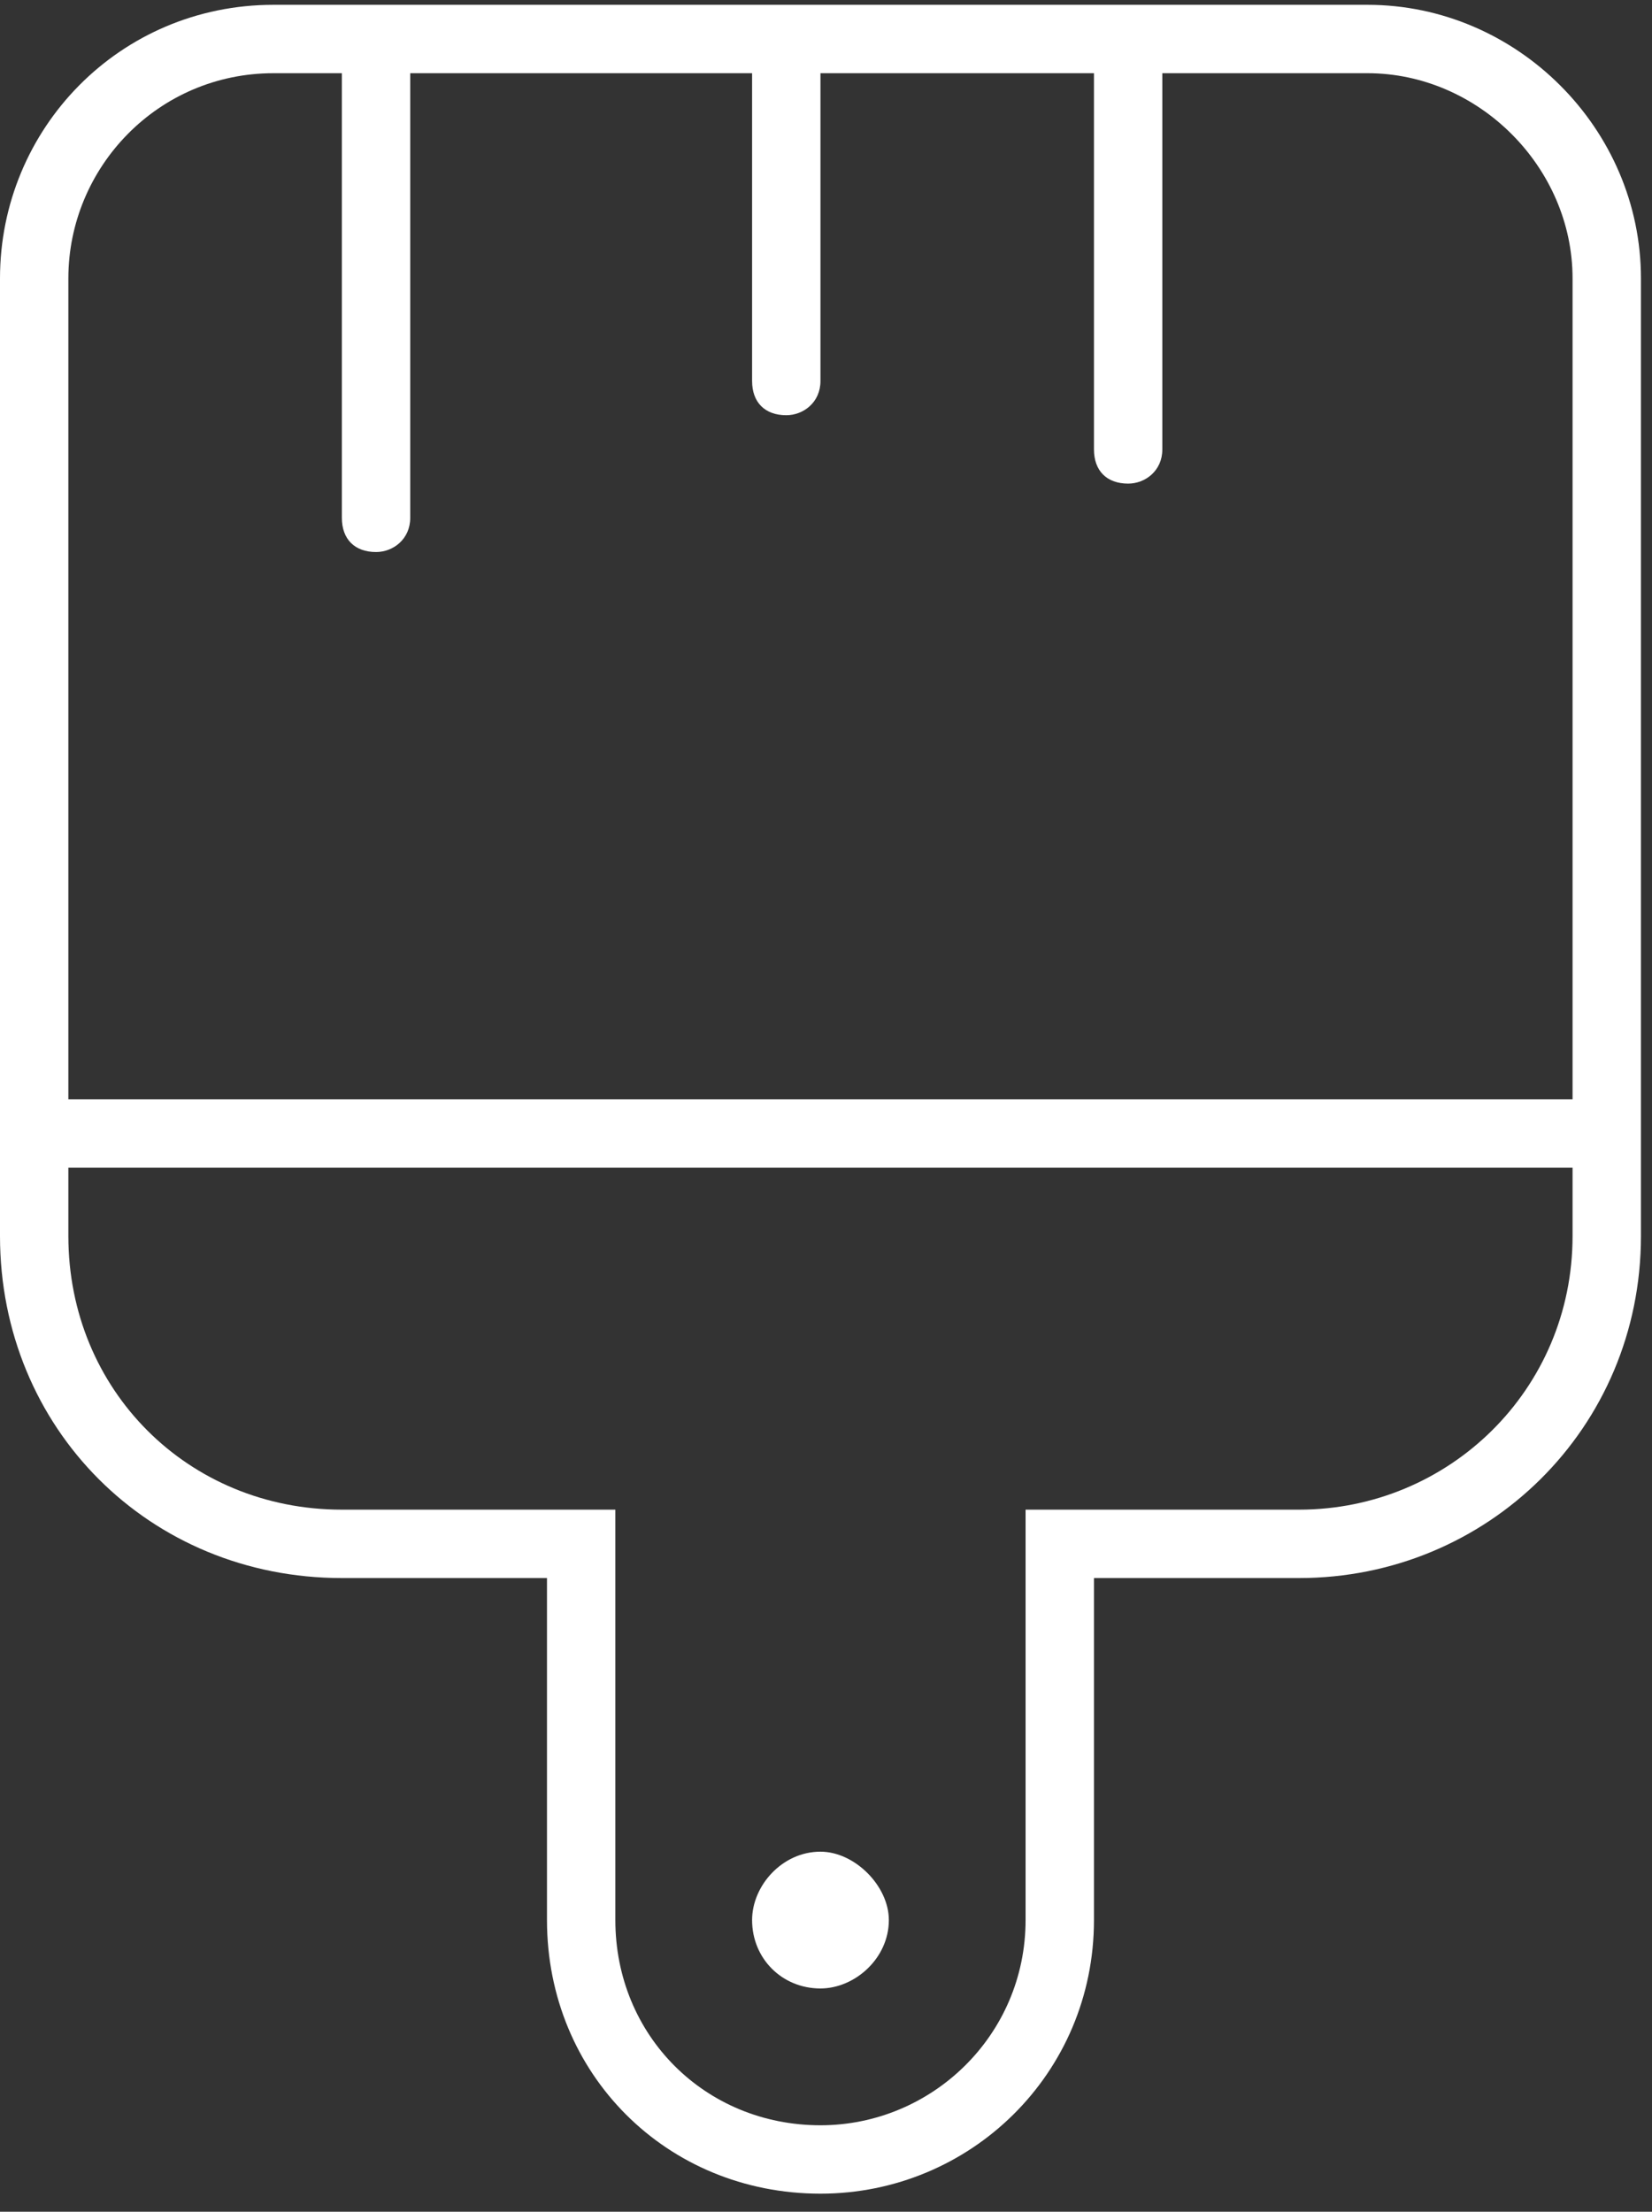 <?xml version="1.0" encoding="UTF-8"?>
<svg xmlns="http://www.w3.org/2000/svg" width="68" height="91" viewBox="0 0 68 91" fill="none">
  <rect x="0" y="0" width="68" height="91" fill="#333333" stroke="none"/>
  <path d="M36.587 79C36.587 80.583 35.179 81.814 33.772 81.814C32.189 81.814 30.958 80.583 30.958 79C30.958 77.593 32.189 76.186 33.772 76.186C35.179 76.186 36.587 77.593 36.587 79ZM0 50.856V11.455C0 5.299 4.925 0.198 11.257 0.198H56.287C62.444 0.198 67.545 5.299 67.545 11.455V50.856C67.545 58.772 61.212 64.928 53.473 64.928H45.03V79C45.03 85.332 39.929 90.257 33.772 90.257C27.44 90.257 22.515 85.332 22.515 79V64.928H14.072C6.156 64.928 0 58.772 0 50.856ZM53.473 62.114C59.629 62.114 64.73 57.189 64.73 50.856V48.042H2.814V50.856C2.814 57.189 7.739 62.114 14.072 62.114H25.329V79C25.329 83.749 29.023 87.443 33.772 87.443C38.346 87.443 42.215 83.749 42.215 79V62.114H53.473ZM64.73 11.455C64.73 6.882 60.861 3.012 56.287 3.012H47.844V18.491C47.844 19.371 47.141 19.898 46.437 19.898C45.557 19.898 45.03 19.371 45.03 18.491V3.012H33.772V15.677C33.772 16.556 33.069 17.084 32.365 17.084C31.486 17.084 30.958 16.556 30.958 15.677V3.012H16.886V21.306C16.886 22.185 16.183 22.713 15.479 22.713C14.6 22.713 14.072 22.185 14.072 21.306V3.012H11.257C6.508 3.012 2.814 6.882 2.814 11.455V45.228H64.73V11.455Z" fill="white"></path>
</svg>
